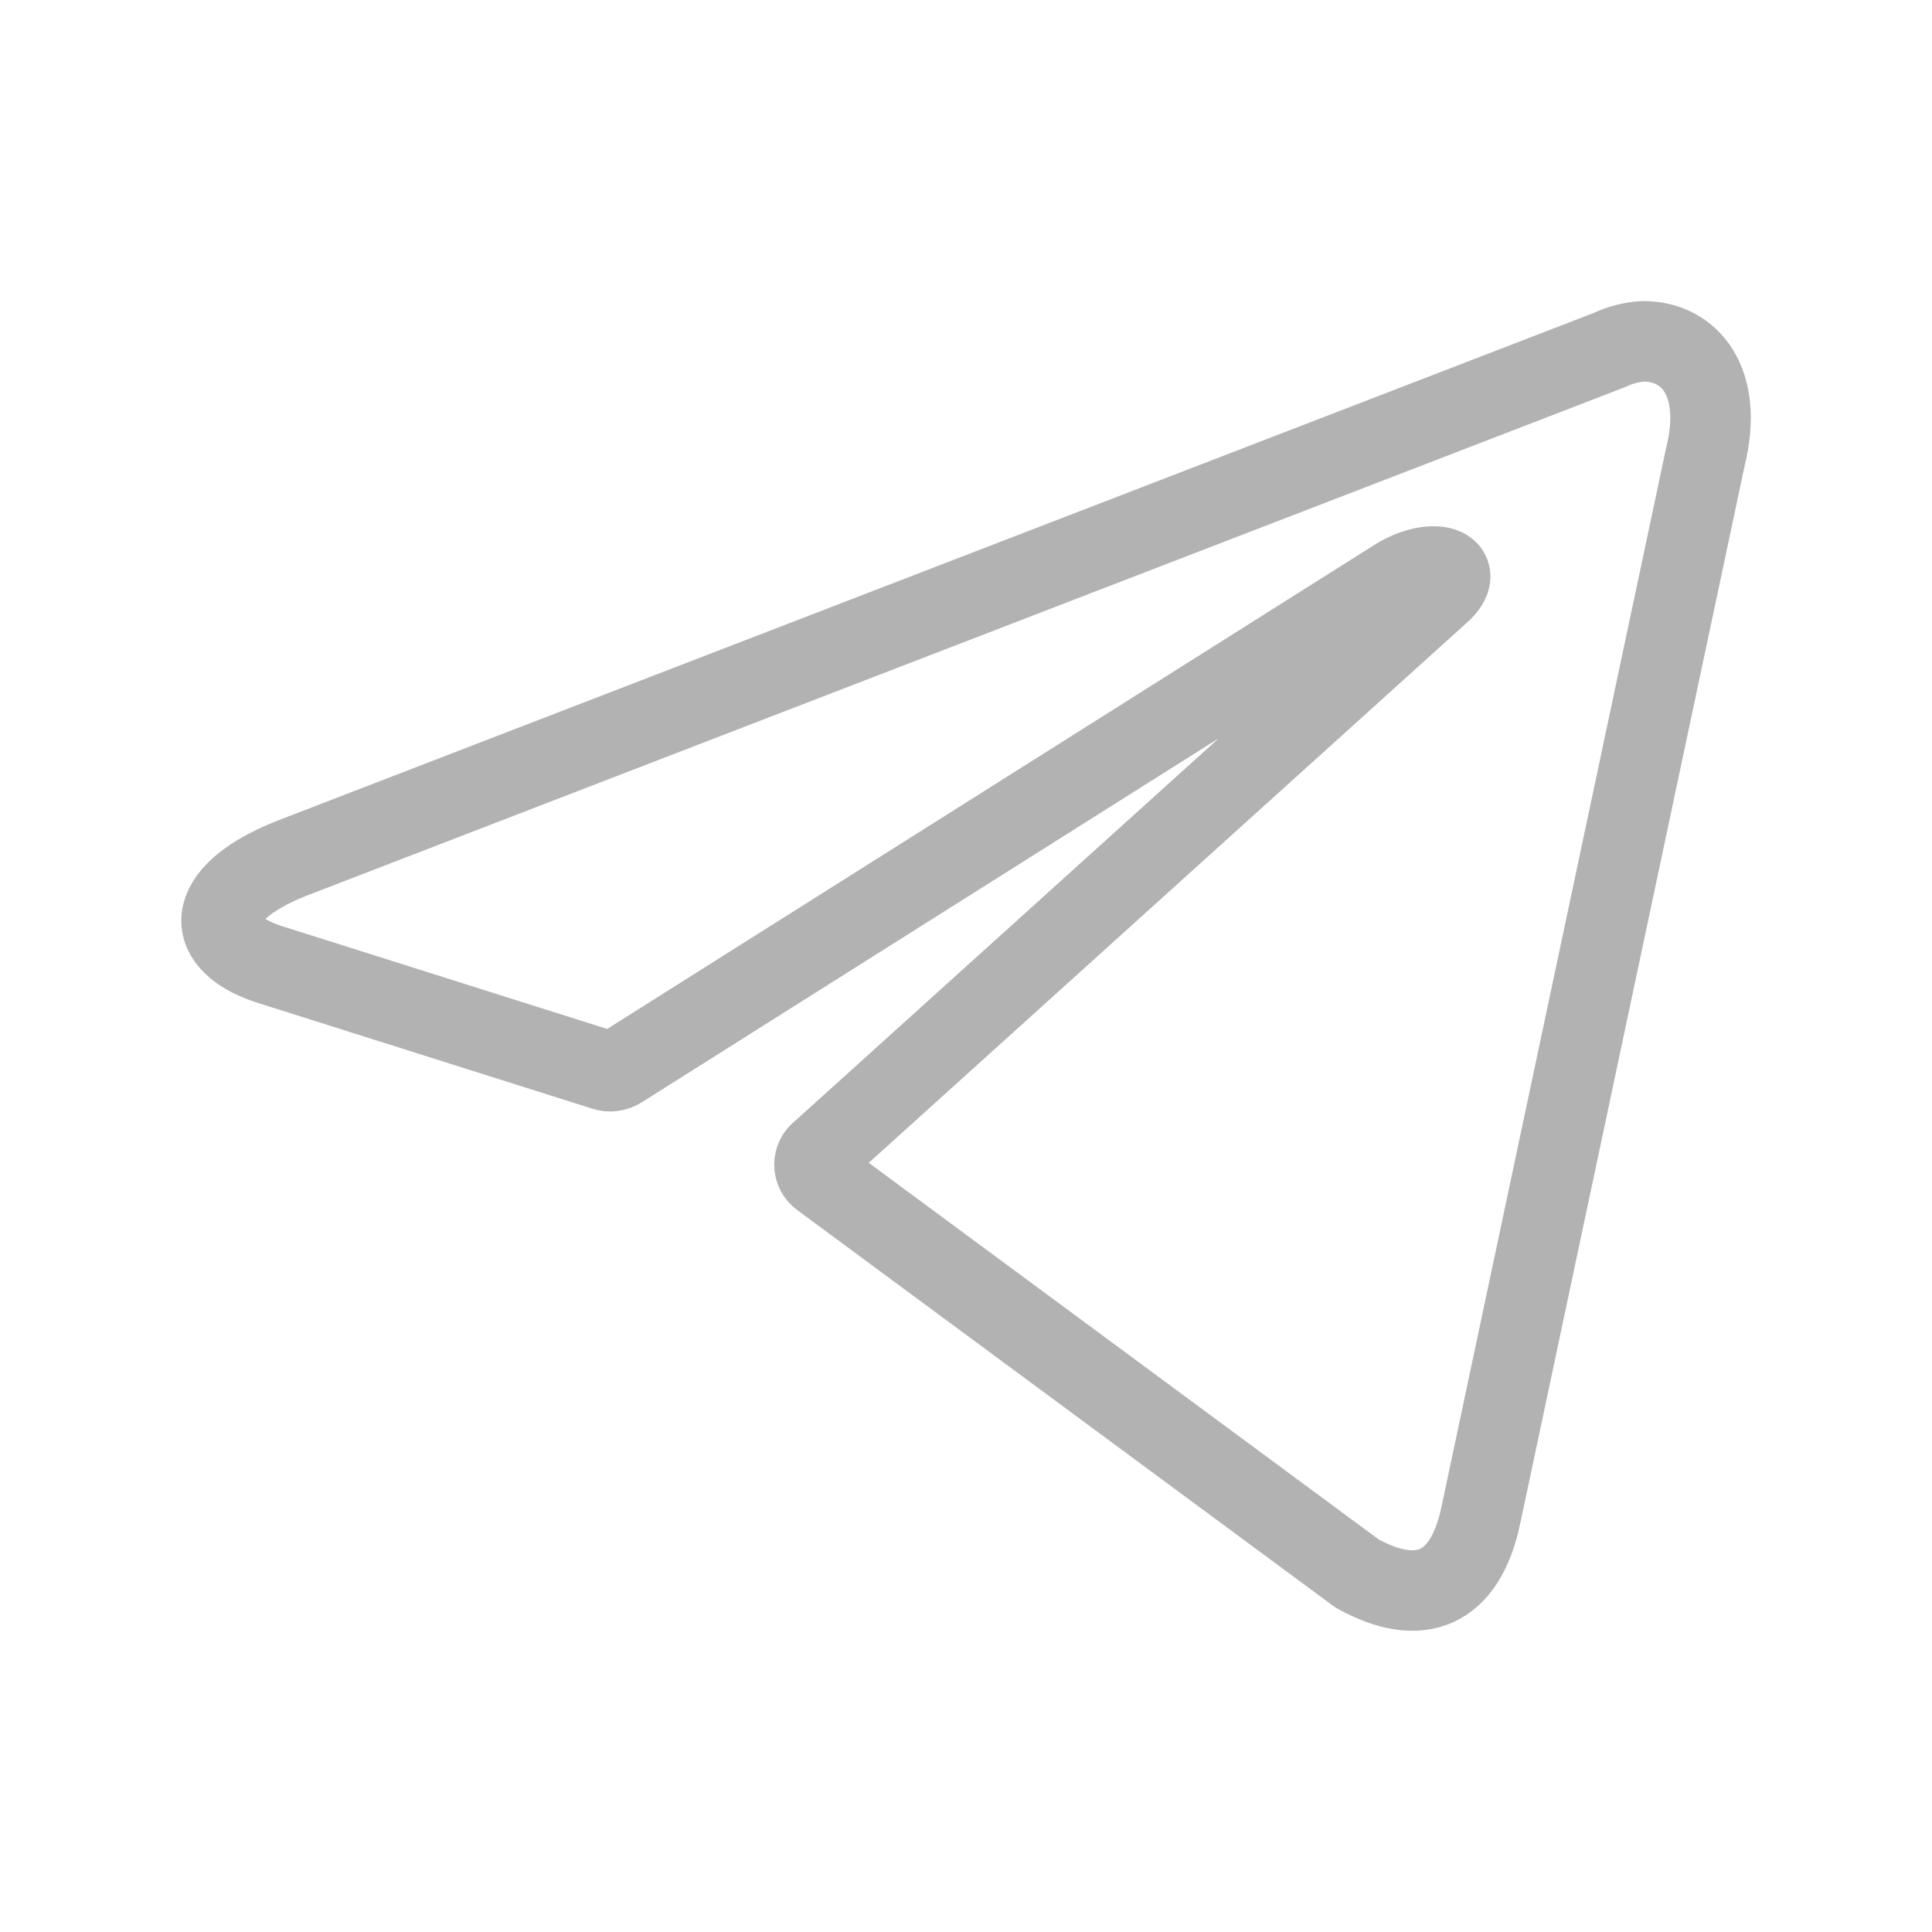 <?xml version="1.0" encoding="UTF-8"?> <svg xmlns="http://www.w3.org/2000/svg" width="48" height="48" viewBox="0 0 48 48" fill="none"><path d="M40.832 8.48C41.972 8.48 42.832 9.48 42.372 11.34L36.792 37.64C36.402 39.51 35.272 39.96 33.712 39.09L20.402 29.26C20.35 29.223 20.308 29.174 20.279 29.118C20.25 29.061 20.235 28.998 20.235 28.935C20.235 28.872 20.25 28.809 20.279 28.752C20.308 28.696 20.35 28.647 20.402 28.61L35.772 14.73C36.472 14.11 35.622 13.81 34.702 14.37L15.412 26.54C15.353 26.578 15.287 26.602 15.217 26.611C15.148 26.62 15.078 26.613 15.012 26.59L6.822 24C5.002 23.47 5.002 22.22 7.232 21.33L40.002 8.69C40.262 8.566 40.544 8.495 40.832 8.48Z" stroke="#B2B2B2" stroke-width="2" stroke-linecap="round" stroke-linejoin="round"></path></svg> 